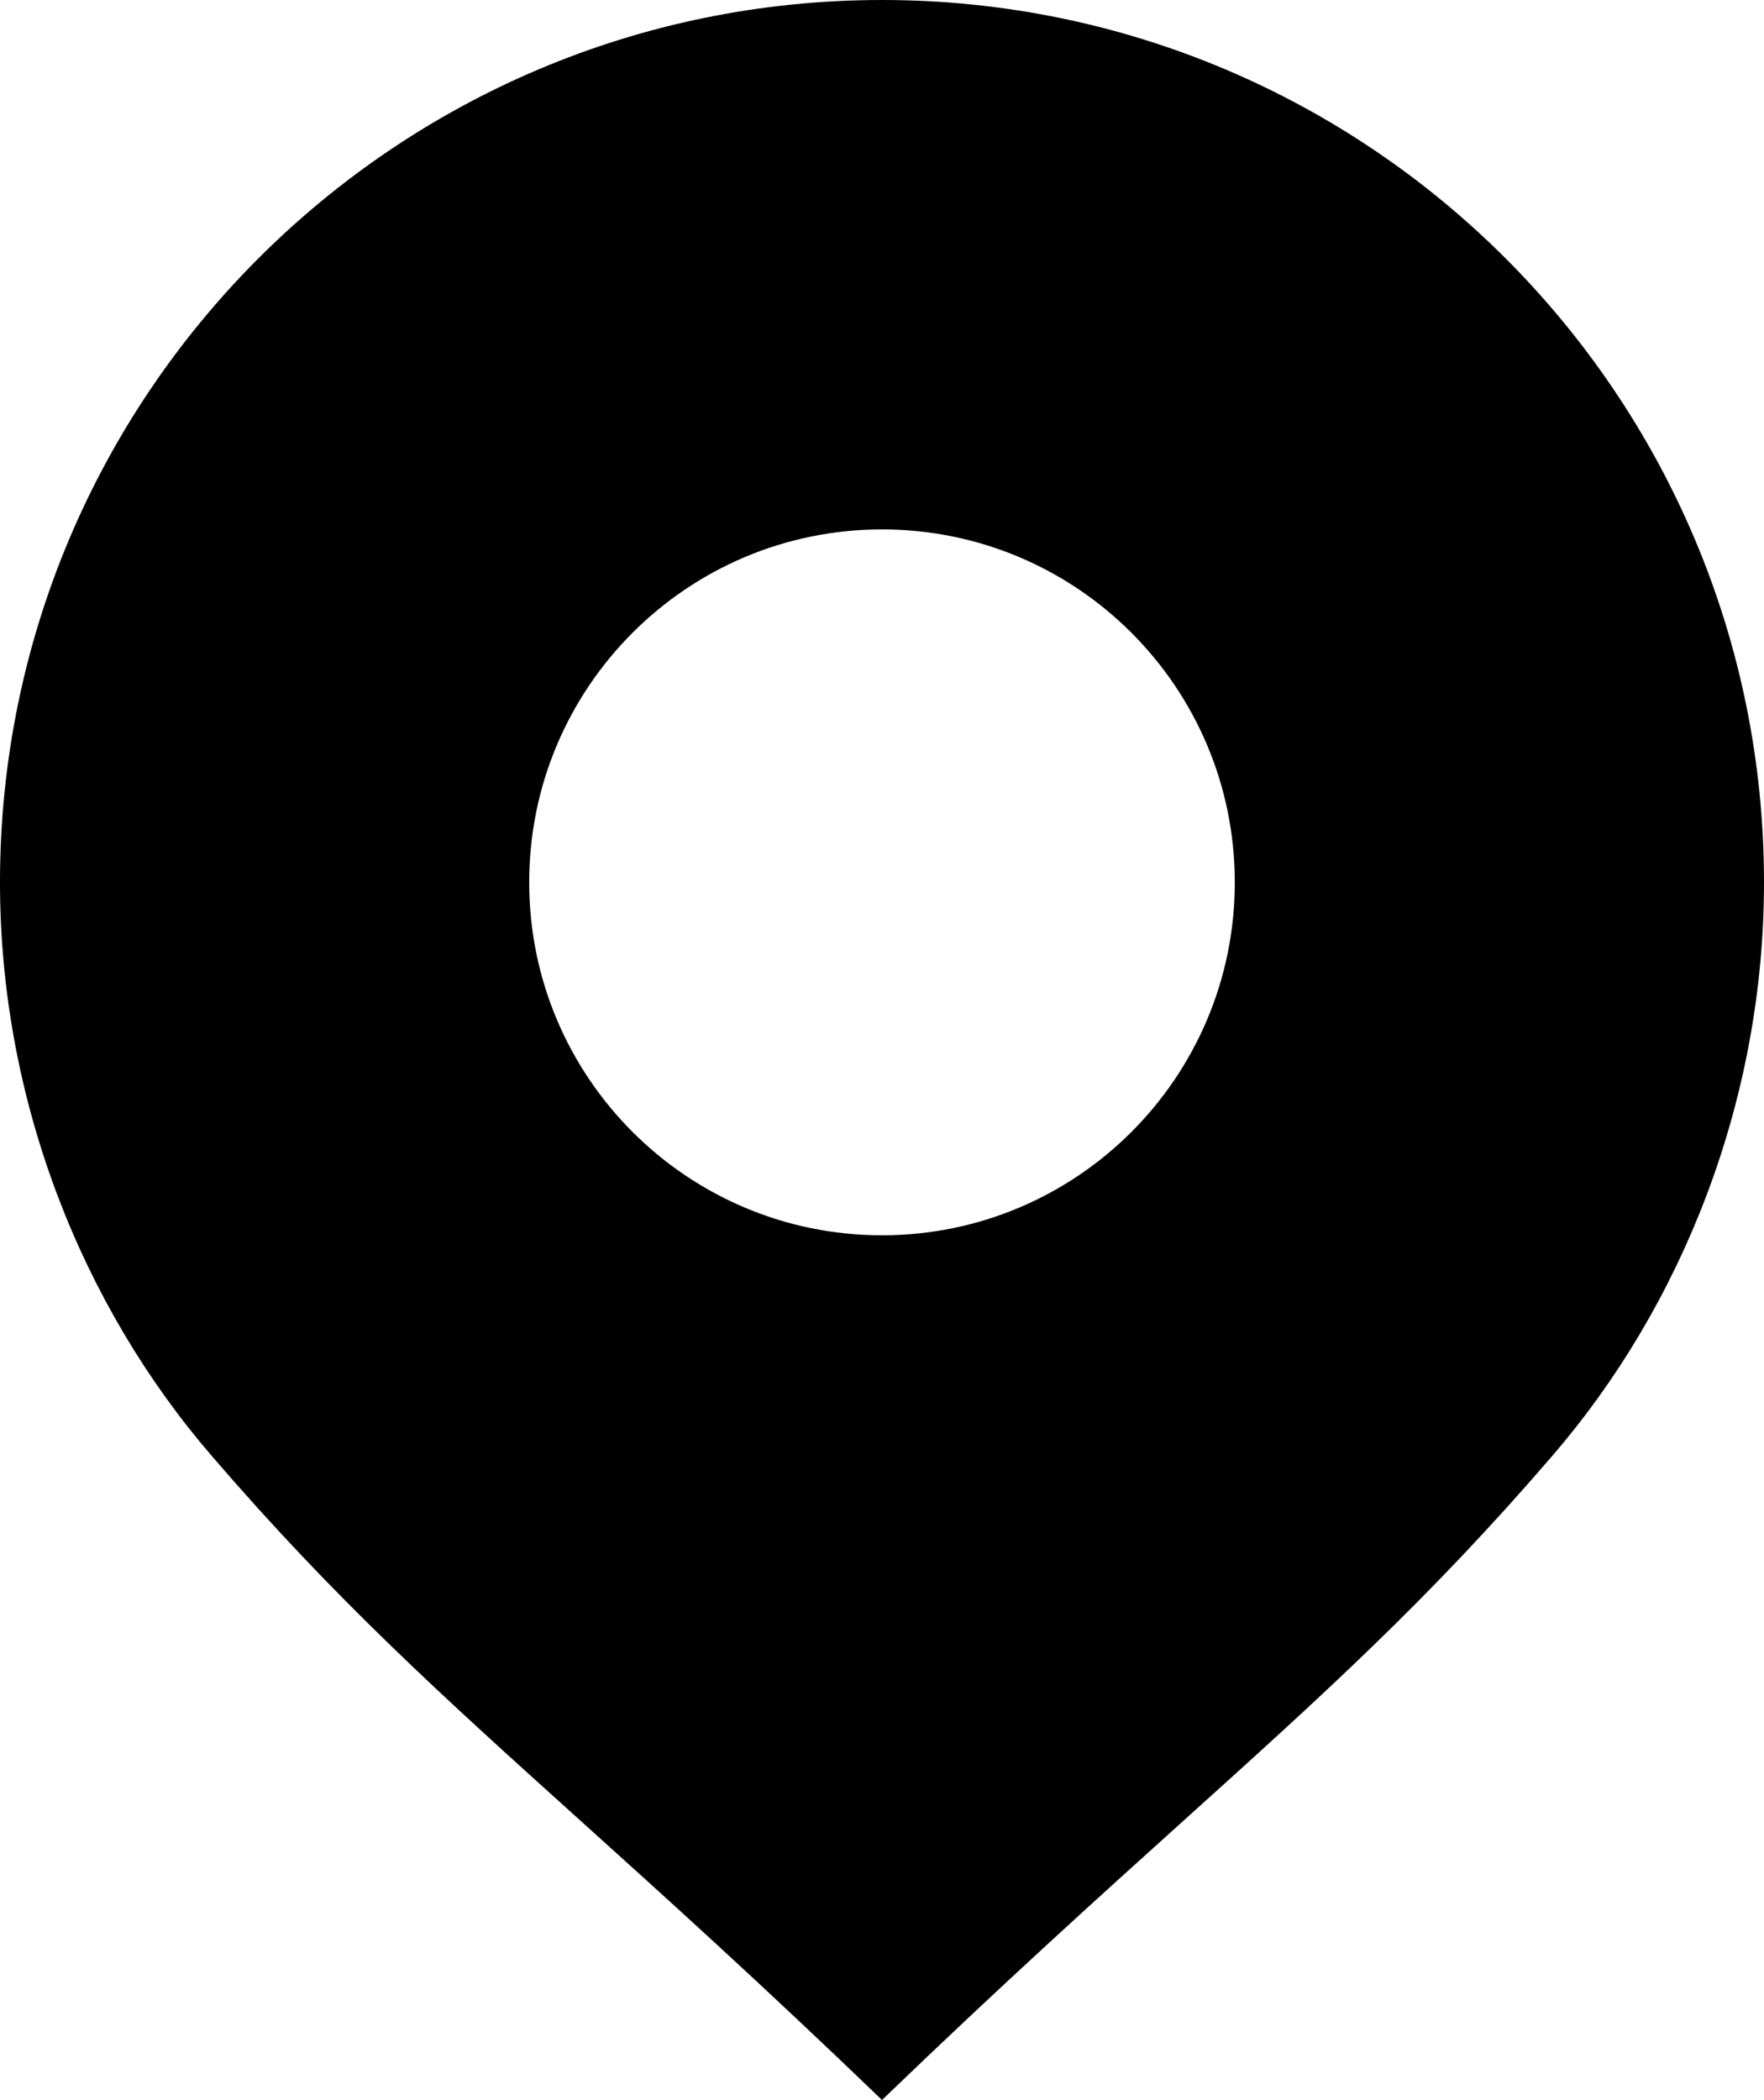 <svg width="300" height="357" viewBox="0 0 300 357" fill="none" xmlns="http://www.w3.org/2000/svg">
<path fill-rule="evenodd" clip-rule="evenodd" d="M264 247.493C286 222 300 187.22 300 150C300 67.157 232.843 0 150 0C67.157 0 0 67.157 0 150C0 187.22 14 222 36 247.493C57.079 271.986 75.083 288.212 98.59 309.399C113 322.387 129.478 337.238 150 357C170.522 337.238 187 322.387 201.41 309.399C224.917 288.212 242.921 271.986 264 247.493ZM150 210C183.137 210 210 183.137 210 150C210 116.863 183.137 90 150 90C116.863 90 90 116.863 90 150C90 183.137 116.863 210 150 210Z" fill="black"/>
</svg>
